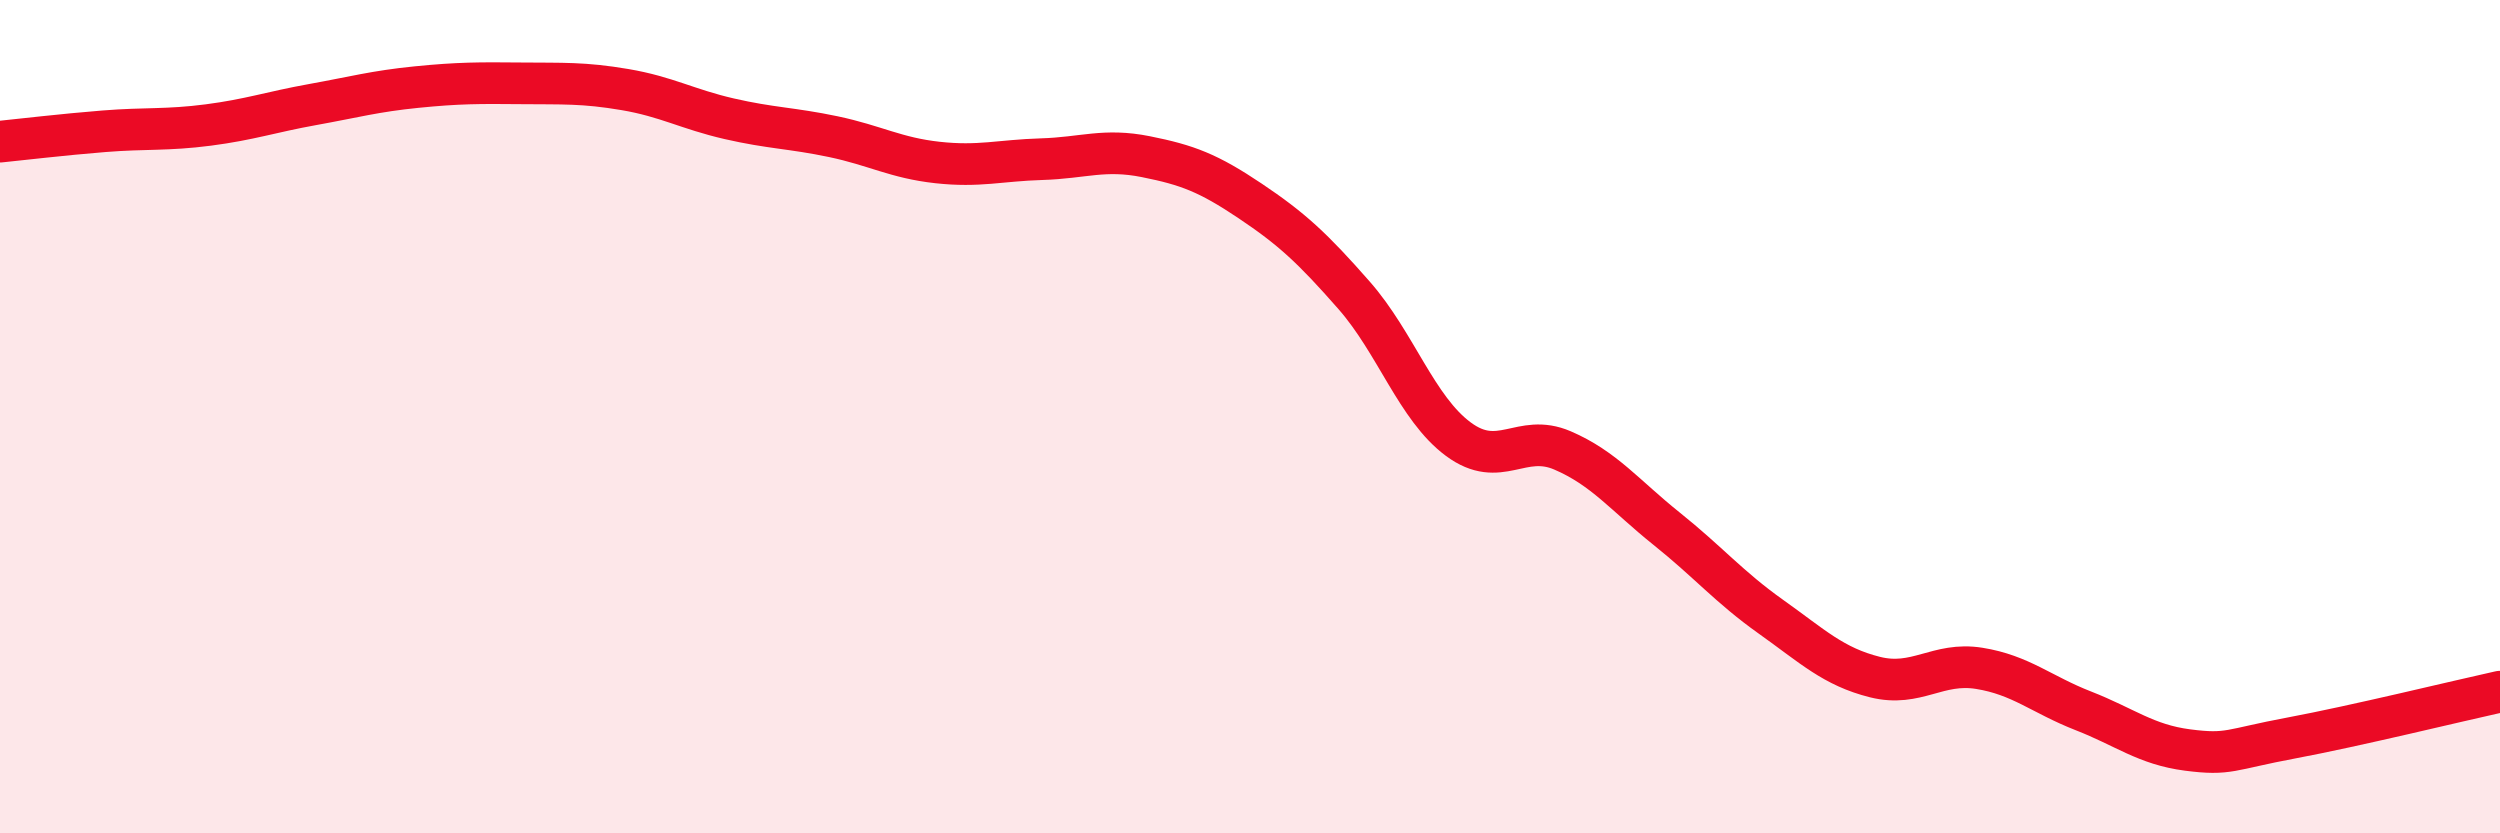 
    <svg width="60" height="20" viewBox="0 0 60 20" xmlns="http://www.w3.org/2000/svg">
      <path
        d="M 0,3.4 C 0.5,3.35 1.5,3.23 2.5,3.15 C 3.5,3.07 4,3.13 5,3 C 6,2.87 6.5,2.69 7.5,2.51 C 8.5,2.33 9,2.19 10,2.09 C 11,1.99 11.5,1.99 12.5,2 C 13.5,2.01 14,1.98 15,2.15 C 16,2.32 16.5,2.62 17.5,2.85 C 18.5,3.08 19,3.07 20,3.28 C 21,3.49 21.5,3.79 22.5,3.9 C 23.5,4.01 24,3.85 25,3.82 C 26,3.79 26.5,3.56 27.5,3.76 C 28.5,3.96 29,4.15 30,4.82 C 31,5.49 31.5,5.95 32.5,7.09 C 33.5,8.23 34,9.8 35,10.54 C 36,11.28 36.5,10.38 37.5,10.81 C 38.5,11.24 39,11.89 40,12.69 C 41,13.49 41.5,14.09 42.5,14.8 C 43.5,15.51 44,16 45,16.25 C 46,16.5 46.5,15.88 47.5,16.04 C 48.5,16.2 49,16.67 50,17.06 C 51,17.45 51.5,17.87 52.5,18 C 53.5,18.13 53.5,17.99 55,17.71 C 56.5,17.43 59,16.82 60,16.6L60 20L0 20Z"
        fill="#EB0A25"
        opacity="0.1"
        stroke-linecap="round"
        stroke-linejoin="round"
      />
      <path
        d="M 0,3.4 C 0.5,3.35 1.5,3.23 2.5,3.15 C 3.5,3.07 4,3.13 5,3 C 6,2.87 6.5,2.69 7.5,2.51 C 8.5,2.33 9,2.19 10,2.09 C 11,1.99 11.5,1.99 12.5,2 C 13.5,2.01 14,1.98 15,2.15 C 16,2.32 16.5,2.62 17.5,2.85 C 18.5,3.08 19,3.07 20,3.28 C 21,3.49 21.5,3.79 22.5,3.9 C 23.5,4.01 24,3.85 25,3.82 C 26,3.79 26.5,3.56 27.5,3.76 C 28.5,3.96 29,4.15 30,4.82 C 31,5.49 31.5,5.95 32.5,7.09 C 33.5,8.23 34,9.8 35,10.54 C 36,11.28 36.5,10.38 37.5,10.81 C 38.5,11.24 39,11.89 40,12.69 C 41,13.49 41.5,14.09 42.5,14.8 C 43.5,15.51 44,16 45,16.25 C 46,16.5 46.5,15.88 47.5,16.04 C 48.5,16.2 49,16.67 50,17.06 C 51,17.45 51.5,17.87 52.5,18 C 53.5,18.13 53.5,17.99 55,17.71 C 56.5,17.43 59,16.82 60,16.6"
        stroke="#EB0A25"
        stroke-width="1"
        fill="none"
        stroke-linecap="round"
        stroke-linejoin="round"
      />
    </svg>
  